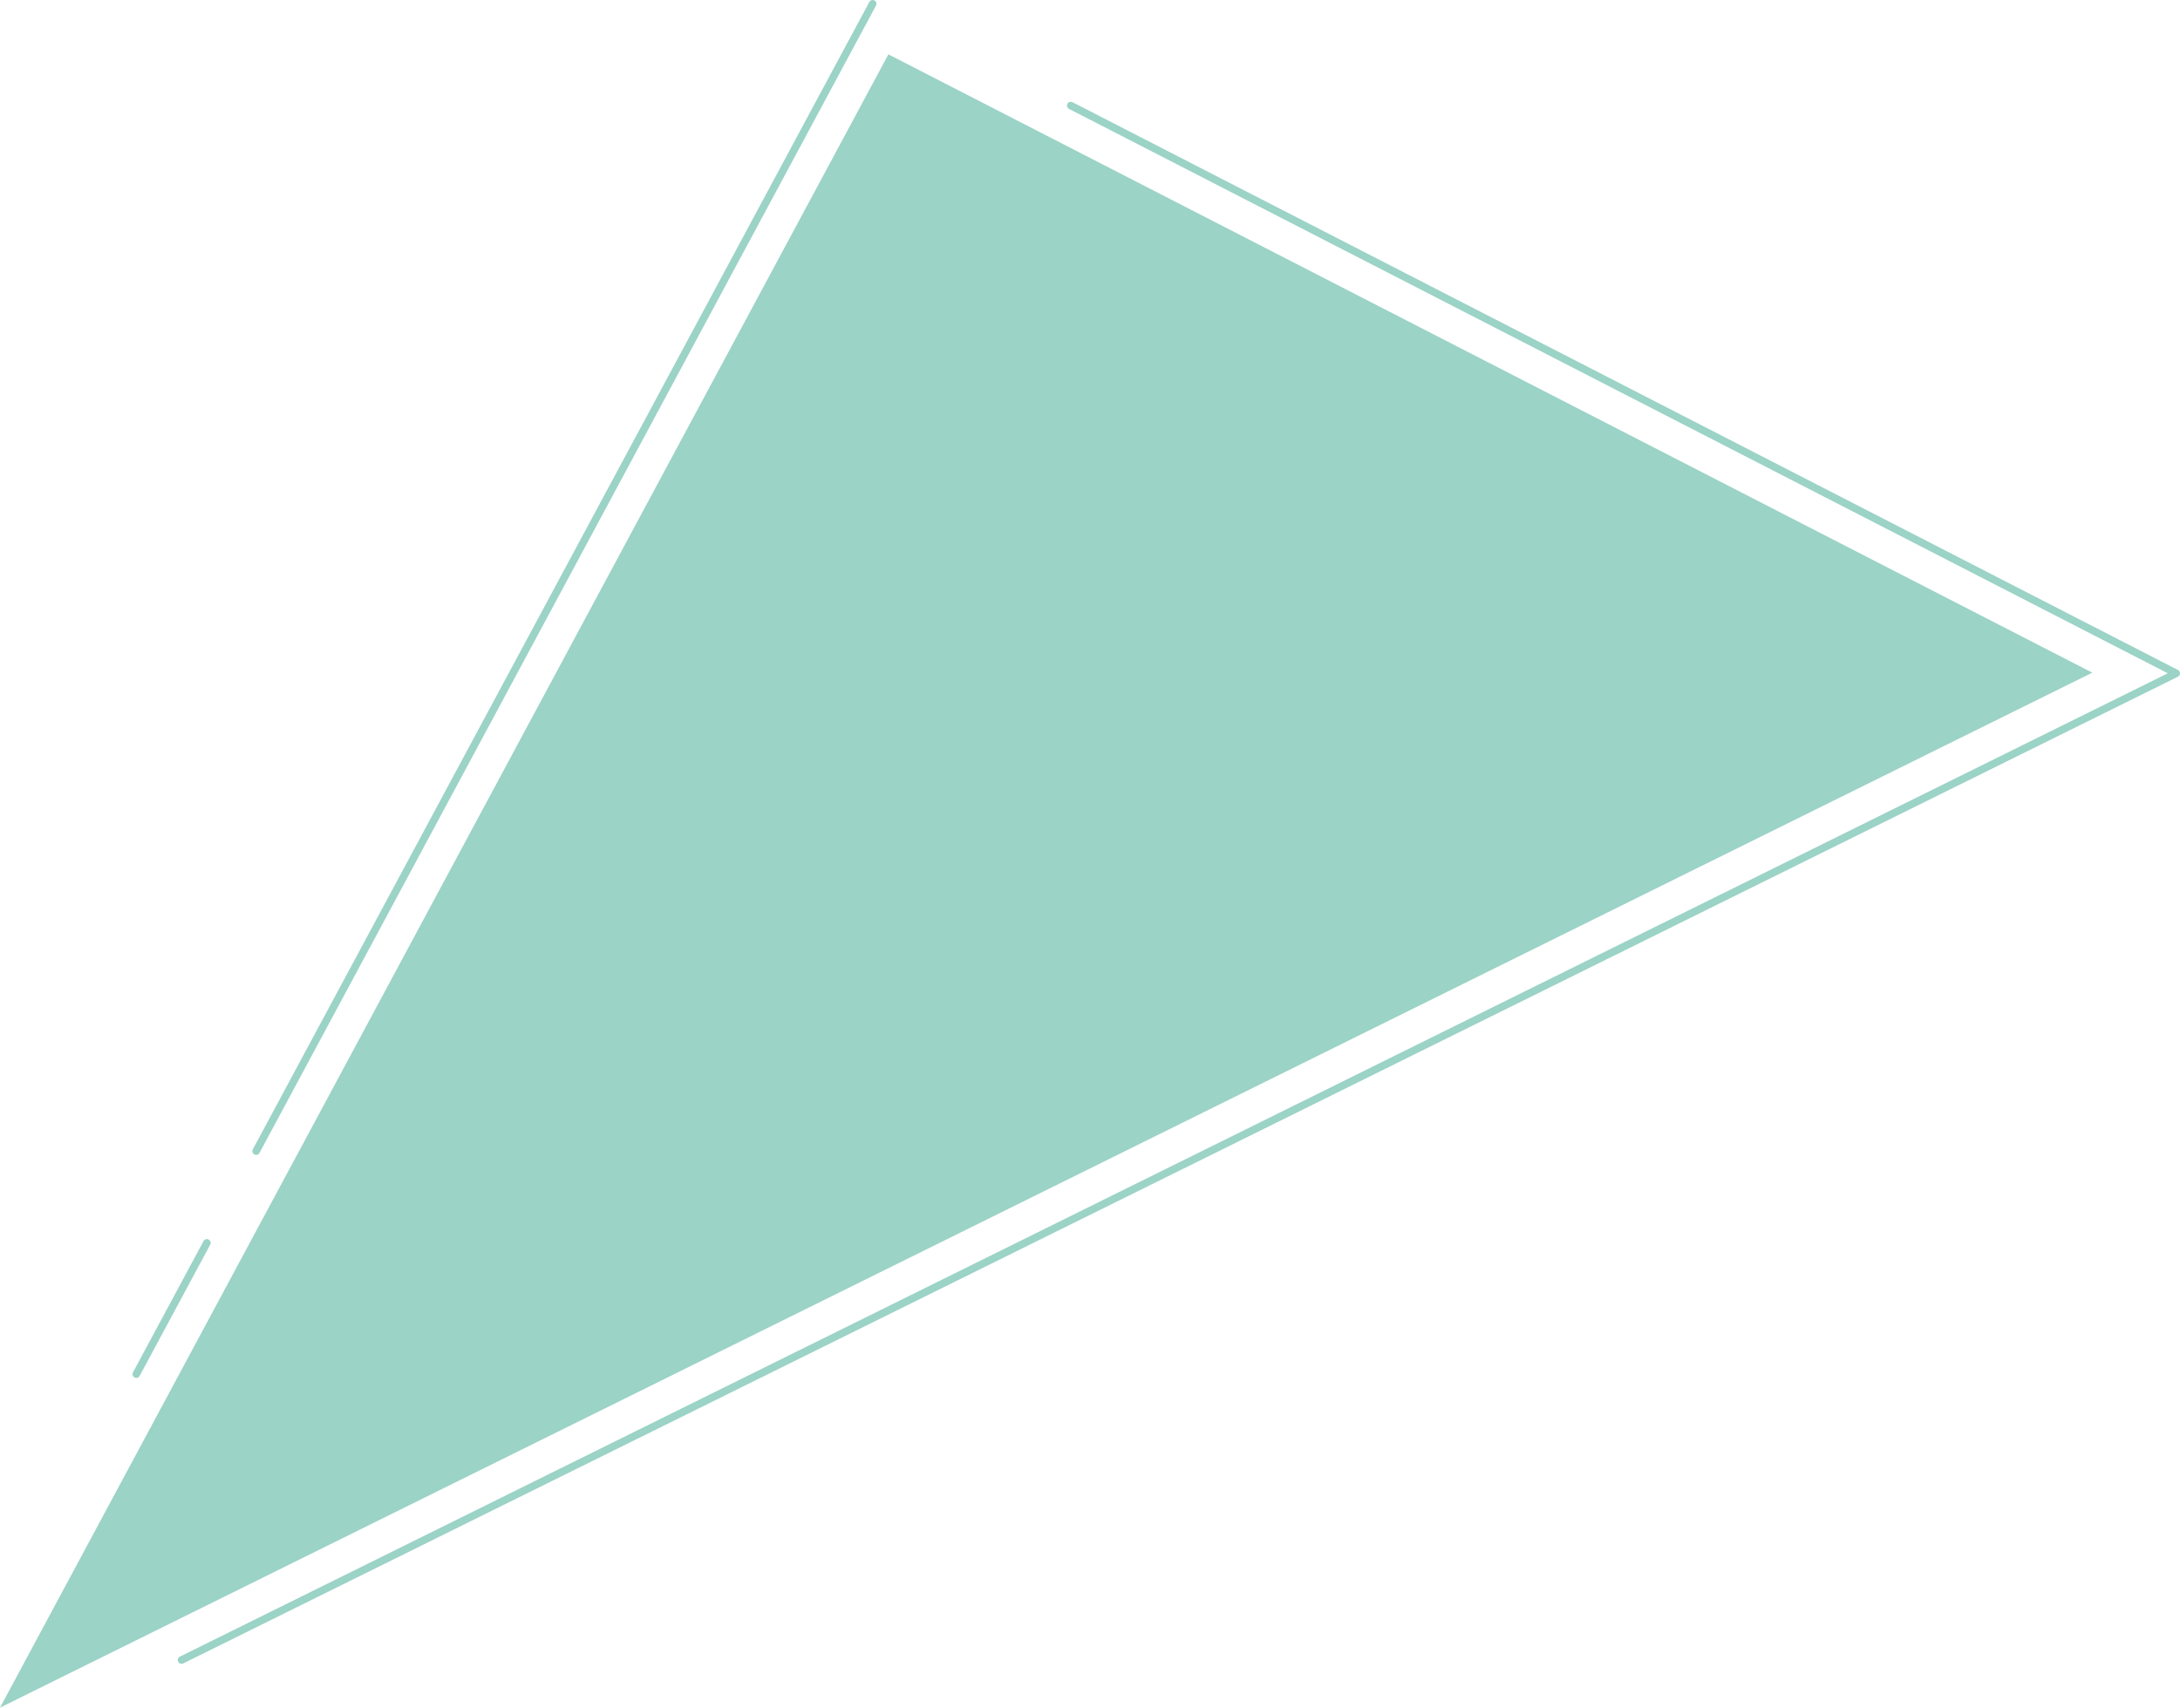 <svg viewBox="0 0 288.33 225.89" xmlns="http://www.w3.org/2000/svg"><path d="m0 225.89 117.5-218.7 159.23 81.79z" fill="#9bd3c6"/><g fill="none" stroke="#9bd3c6" stroke-linecap="round" stroke-linejoin="round"><path d="m141.62 13.96 146.21 75.11-263.82 130.52"/><path d="m33.88 152.27 81.54-151.77"/><path d="m18.03 181.77 9.33-17.36"/></g></svg>